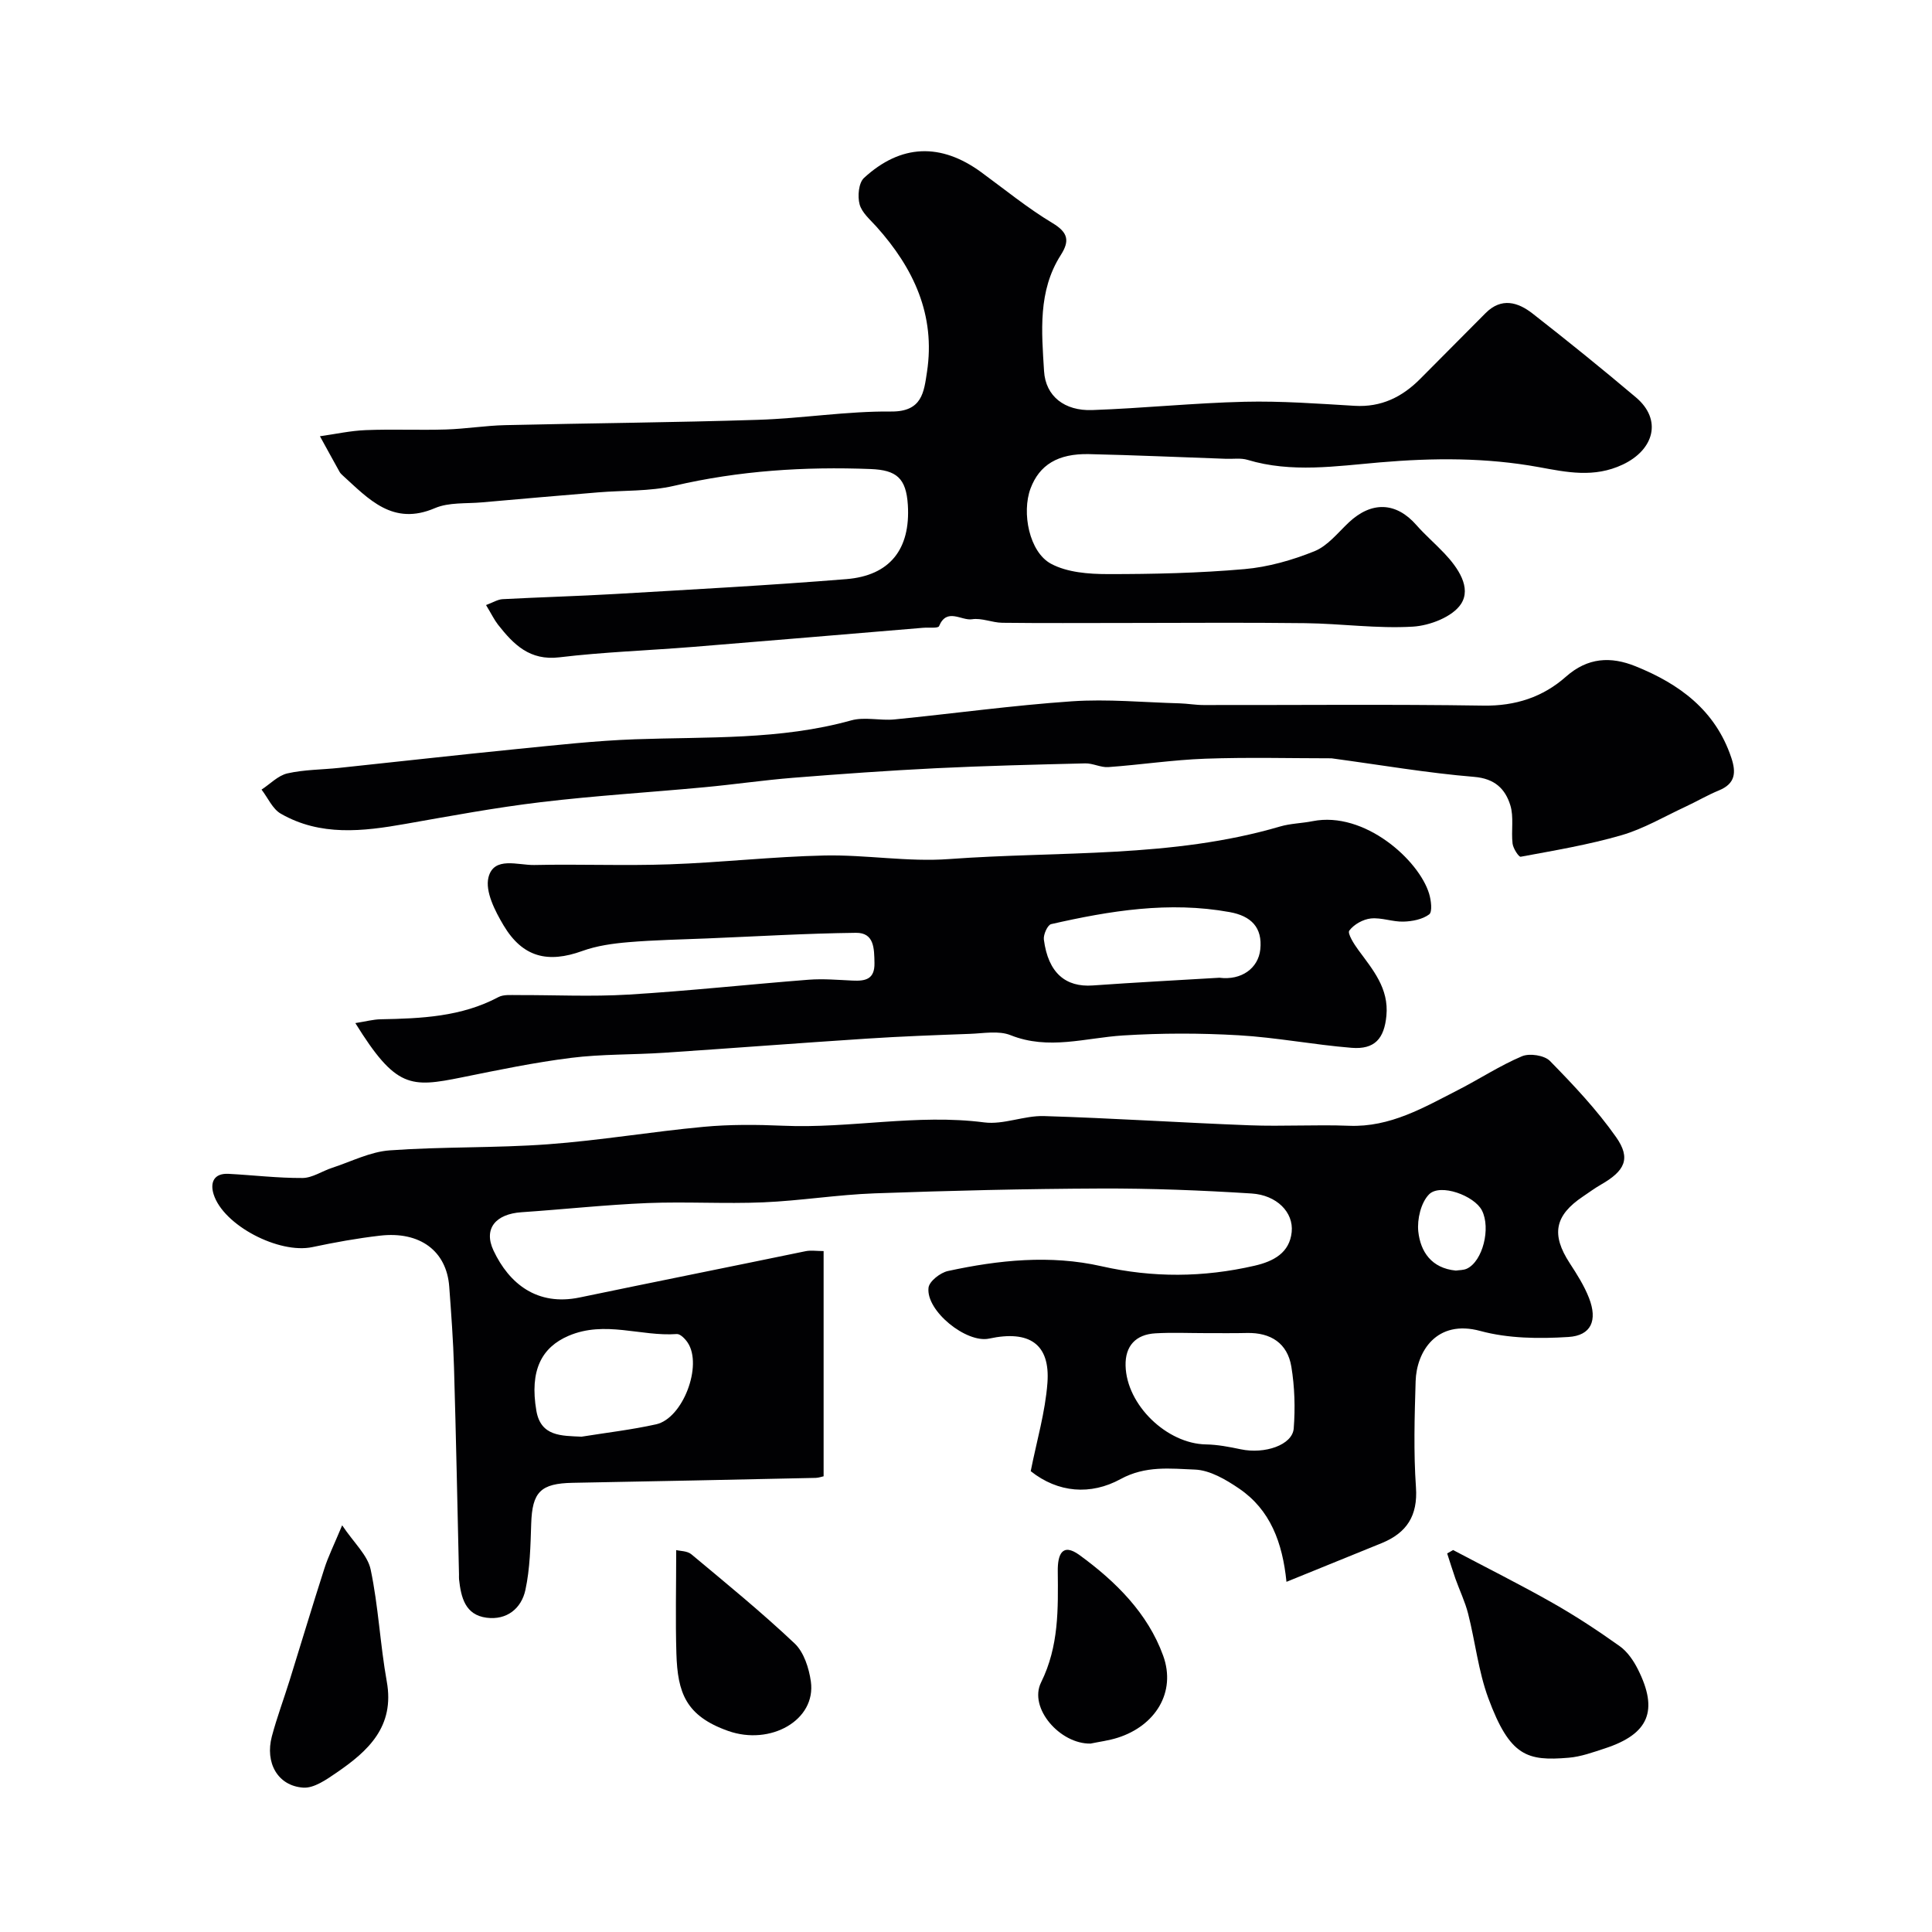 <svg enable-background="new 0 0 400 400" viewBox="0 0 400 400" xmlns="http://www.w3.org/2000/svg"><g fill="#010103"><path d="m266.35 327.5c-.82-8.12-3.34-14.91-9.81-19.31-2.73-1.86-6.04-3.81-9.15-3.93-5.09-.2-10.23-.85-15.39 1.97-6.19 3.38-12.95 2.85-18.6-1.64 1.23-6.23 3.01-12.21 3.46-18.29.59-8.02-3.73-10.96-12.07-9.16-4.7 1.02-13.11-5.74-12.55-10.53.15-1.33 2.44-3.12 4.02-3.46 10.51-2.28 21.19-3.39 31.79-.99 10.63 2.41 21.09 2.33 31.67-.1 4.01-.92 7.27-2.7 7.71-6.98.42-4.1-3.11-7.65-8.3-7.98-10.4-.66-20.84-1.07-31.26-1.03-15.6.06-31.2.44-46.79 1-7.69.28-15.34 1.53-23.02 1.86-7.98.34-16-.17-23.99.15-8.71.36-17.39 1.31-26.1 1.9-5.33.36-7.93 3.38-5.79 7.94 3.24 6.87 9.04 11.53 17.82 9.71 15.58-3.24 31.19-6.36 46.77-9.58 1.11-.23 2.32-.03 3.75-.03v46.63c-.4.08-1.01.31-1.63.33-16.76.36-33.53.72-50.29 1.02-6.68.12-8.41 1.89-8.62 8.47-.15 4.59-.24 9.26-1.2 13.71-.83 3.84-3.85 6.3-8.05 5.75-4.44-.58-5.28-4.23-5.69-7.95-.04-.33 0-.67-.01-1-.33-14.26-.61-28.53-1.03-42.79-.16-5.61-.58-11.21-.99-16.8-.54-7.38-6.06-11.52-14.34-10.56-4.7.54-9.37 1.39-14 2.37-6.89 1.46-18.41-4.48-20.44-10.93-.76-2.41.02-4.4 3.09-4.24 5.1.27 10.2.89 15.3.86 2.06-.01 4.08-1.44 6.16-2.11 3.95-1.29 7.87-3.32 11.91-3.61 10.9-.79 21.88-.46 32.77-1.26 10.76-.79 21.44-2.61 32.19-3.61 5.45-.51 10.98-.47 16.46-.23 13.9.61 27.7-2.5 41.66-.69 3.99.52 8.25-1.43 12.36-1.31 14.2.43 28.39 1.37 42.59 1.91 6.86.26 13.74-.17 20.6.1 8.52.33 15.45-3.78 22.58-7.42 4.43-2.27 8.64-5.04 13.2-6.97 1.57-.67 4.65-.2 5.79.96 4.87 4.97 9.71 10.1 13.7 15.77 3.13 4.45 1.83 7.01-3.16 9.86-1.28.73-2.46 1.62-3.69 2.44-5.87 3.93-6.61 7.88-2.75 13.8 1.5 2.3 3.01 4.68 4 7.22 1.8 4.63.47 7.78-4.29 8.07-6.05.38-12.44.32-18.22-1.25-9.04-2.46-13.21 4.26-13.39 10.42-.22 7.32-.44 14.69.07 21.98.4 5.86-1.91 9.38-7.03 11.5-6.46 2.62-12.9 5.23-19.78 8.04zm-16.67-51.49c-3.49 0-6.98-.16-10.45.04-4.09.23-6.3 2.62-6.19 6.71.2 8.15 8.57 16.15 16.63 16.29 2.41.04 4.84.51 7.22 1.01 4.96 1.05 10.69-.89 10.96-4.31.33-4.23.2-8.6-.49-12.79-.8-4.85-4.25-7.09-9.2-6.98-2.83.07-5.65.02-8.48.03zm-129.28 21.44c5.15-.83 10.35-1.43 15.44-2.56 5.55-1.23 9.68-12.19 6.54-16.91-.52-.78-1.53-1.83-2.25-1.78-7.45.54-14.86-2.86-22.4.36-5.57 2.38-8.12 7.13-6.68 15.53.93 5.34 5.19 5.16 9.35 5.36zm181.02-34.39c.7-.11 1.59-.07 2.29-.4 3.27-1.54 4.98-8.37 3.11-12.05-1.57-3.07-8.64-5.66-10.95-3.33-1.68 1.7-2.49 5.15-2.23 7.67.45 4.21 2.74 7.63 7.78 8.11z"/><path d="m100.63 125.27c1.43-.53 2.42-1.17 3.44-1.22 7.76-.41 15.53-.62 23.29-1.07 15.97-.94 31.94-1.79 47.88-3.08 9-.73 13.29-6.2 12.72-15.36-.35-5.55-2.35-7.22-7.69-7.43-13.67-.53-27.26.33-40.7 3.47-5.07 1.18-10.48.92-15.73 1.36-8.02.67-16.04 1.35-24.06 2.07-3.27.29-6.84-.04-9.73 1.19-8.7 3.74-13.68-1.84-19.08-6.75-.24-.22-.5-.46-.66-.75-1.37-2.45-2.71-4.92-4.07-7.38 3.17-.44 6.33-1.15 9.52-1.27 5.52-.22 11.06.04 16.58-.13 4.11-.13 8.2-.81 12.3-.9 17.43-.41 34.86-.54 52.28-1.1 9.2-.29 18.39-1.81 27.58-1.72 6.45.06 6.79-4.06 7.42-8.17 1.8-11.8-2.76-21.51-10.45-30.09-1.31-1.46-3.03-2.9-3.5-4.64-.45-1.66-.2-4.44.91-5.46 7.66-7.05 15.94-7.28 24.28-1.18 4.88 3.57 9.58 7.42 14.74 10.52 3.27 1.96 3.59 3.7 1.72 6.63-4.76 7.46-3.96 15.86-3.46 24.03.32 5.22 4.27 8.26 9.95 8.06 10.53-.37 21.04-1.47 31.58-1.72 7.58-.18 15.18.39 22.76.84 5.51.33 9.85-1.81 13.6-5.59 4.5-4.54 9.02-9.08 13.53-13.61 3.28-3.29 6.7-2.27 9.74.11 7.23 5.65 14.38 11.42 21.39 17.35 5.47 4.62 3.76 10.84-2.75 13.91-5.94 2.8-11.63 1.57-17.32.53-10.97-2-21.84-1.94-32.94-.99-9.05.77-18.31 2.22-27.4-.52-1.38-.42-2.97-.17-4.46-.22-9.46-.33-18.92-.76-28.38-.97-6.46-.14-10.28 2.26-12.1 7.12-1.86 5-.28 13.15 4.24 15.58 3.35 1.8 7.8 2.14 11.76 2.14 9.43.01 18.89-.21 28.28-1.03 4.92-.43 9.9-1.85 14.49-3.7 2.74-1.1 4.86-3.83 7.13-5.97 4.72-4.43 9.8-4.23 13.98.54 1.81 2.06 3.91 3.86 5.8 5.86 2.83 2.99 5.65 7.1 3.45 10.48-1.75 2.67-6.46 4.49-9.98 4.7-7.39.44-14.85-.63-22.28-.72-12.54-.16-25.09-.04-37.64-.04-8.36 0-16.72.06-25.08-.04-2.1-.03-4.26-1.04-6.26-.73-2.22.34-5.21-2.47-6.83 1.43-.2.49-2.18.24-3.33.34-15.9 1.32-31.79 2.68-47.69 3.96-9.19.74-18.43 1.05-27.58 2.15-6.16.74-9.49-2.66-12.72-6.77-.77-.99-1.34-2.18-2.47-4.05z"/><path d="m73.57 211.82c2.16-.34 3.69-.76 5.23-.79 8.39-.16 16.71-.5 24.39-4.59 1.07-.57 2.59-.41 3.9-.42 7.66-.03 15.35.36 22.99-.1 12.47-.75 24.89-2.11 37.35-3.08 3.01-.23 6.06.04 9.09.18 2.63.12 4.6-.24 4.53-3.64-.06-2.97-.02-6.3-3.85-6.25-10.25.12-20.5.74-30.75 1.16-5.45.23-10.91.32-16.34.78-3.22.27-6.54.73-9.55 1.82-7.14 2.58-12.35 1.32-16.3-5.3-1.77-2.97-3.85-7.03-3.13-9.93 1.11-4.44 6.12-2.5 9.49-2.57 9.33-.21 18.67.19 27.99-.14 10.71-.37 21.39-1.6 32.1-1.83 8.59-.18 17.25 1.37 25.78.74 22.89-1.68 46.12-.16 68.53-6.74 2.18-.64 4.53-.66 6.77-1.11 10.72-2.11 21.98 8.05 24.09 15.01.42 1.37.71 3.76.02 4.29-1.39 1.04-3.5 1.45-5.32 1.5-2.25.07-4.56-.88-6.76-.65-1.62.17-3.51 1.23-4.46 2.51-.43.57.96 2.78 1.86 4 3.01 4.1 6.36 7.96 5.82 13.63-.45 4.72-2.41 7.02-7.2 6.64-7.83-.63-15.59-2.15-23.42-2.6-7.95-.46-15.96-.46-23.91.04-7.78.49-15.4 3.09-23.29-.06-2.45-.98-5.6-.37-8.42-.27-7.13.26-14.27.52-21.39.99-13.97.91-27.93 1.99-41.9 2.92-6.42.43-12.91.26-19.28 1.06-7.59.95-15.12 2.52-22.62 4.04-10.6 2.14-13.65 2.29-22.04-11.24zm178.89-9.39c4.55.58 8.05-1.94 8.47-5.86.48-4.56-1.91-6.93-6.34-7.73-12.54-2.28-24.79-.28-36.96 2.49-.74.17-1.64 2.17-1.51 3.19.9 6.98 4.56 9.9 10.1 9.51 8.74-.62 17.49-1.08 26.24-1.6z"/><path d="m275.67 157c-8.27 0-17.21-.24-26.13.08-6.7.24-13.38 1.26-20.08 1.74-1.56.11-3.19-.81-4.78-.77-10.29.25-20.58.5-30.86 1-9.87.49-19.73 1.19-29.59 1.98-6.14.49-12.25 1.39-18.39 1.96-11.29 1.06-22.62 1.74-33.87 3.09-9.39 1.12-18.71 2.86-28.03 4.5-8.82 1.56-17.61 2.59-25.81-2.12-1.71-.98-2.67-3.29-3.98-4.98 1.78-1.16 3.42-2.92 5.36-3.36 3.49-.79 7.15-.76 10.74-1.14 12.22-1.29 24.43-2.67 36.66-3.89 8.18-.81 16.38-1.74 24.59-2.03 14.98-.54 30.03.18 44.73-3.91 2.79-.78 5.99.09 8.96-.2 12.24-1.21 24.44-2.91 36.7-3.75 7.41-.51 14.9.22 22.35.42 1.64.05 3.29.35 4.93.35 19.32.03 38.65-.18 57.97.12 6.64.1 12.32-1.78 17.07-5.99 4.52-4 9.28-4.22 14.38-2.17 9.08 3.65 16.55 9.09 19.85 18.92 1.04 3.09.86 5.39-2.54 6.79-2.39.98-4.63 2.31-6.98 3.4-4.37 2.03-8.62 4.55-13.2 5.88-6.82 1.98-13.88 3.16-20.88 4.46-.4.07-1.56-1.72-1.68-2.73-.31-2.64.3-5.5-.47-7.95-1.05-3.37-3.21-5.51-7.51-5.86-9.6-.79-19.15-2.44-29.51-3.84z"/><path d="m300.85 320.92c6.86 3.63 13.82 7.1 20.57 10.93 4.8 2.72 9.43 5.77 13.92 8.97 1.6 1.14 2.87 3 3.77 4.79 4.31 8.57 2.26 13.41-6.84 16.38-2.45.8-4.96 1.72-7.5 1.93-8.57.72-12.16-.25-16.63-12.33-2.06-5.58-2.7-11.67-4.18-17.49-.63-2.48-1.77-4.83-2.63-7.25-.61-1.73-1.14-3.49-1.71-5.23.41-.23.82-.47 1.23-.7z"/><path d="m70.84 315.8c2.45 3.66 5.27 6.17 5.9 9.15 1.61 7.63 1.96 15.51 3.34 23.2 1.67 9.3-3.82 14.36-10.4 18.86-2.09 1.43-4.68 3.26-6.91 3.1-5.27-.37-7.94-5.14-6.48-10.63 1.04-3.9 2.46-7.69 3.66-11.54 2.41-7.72 4.72-15.47 7.2-23.17.78-2.46 1.95-4.8 3.69-8.97z"/><path d="m140 320.93c.77.2 2.28.15 3.14.87 7.23 6.03 14.54 12 21.38 18.46 1.92 1.81 2.97 5.11 3.36 7.87 1.12 8.02-8.38 13.34-17.13 10.24-8.78-3.11-10.46-7.91-10.71-16.01-.21-6.88-.04-13.78-.04-21.43z"/><path d="m225.79 360.99c-6.31.13-12.87-7.36-10.25-12.66 3.72-7.52 3.53-15.22 3.46-23.09-.03-3.24.84-5.95 4.5-3.28 7.48 5.45 14.14 12.04 17.32 20.83 2.75 7.6-1.65 14.53-9.42 16.99-1.85.59-3.81.83-5.61 1.21z"/></g></svg>